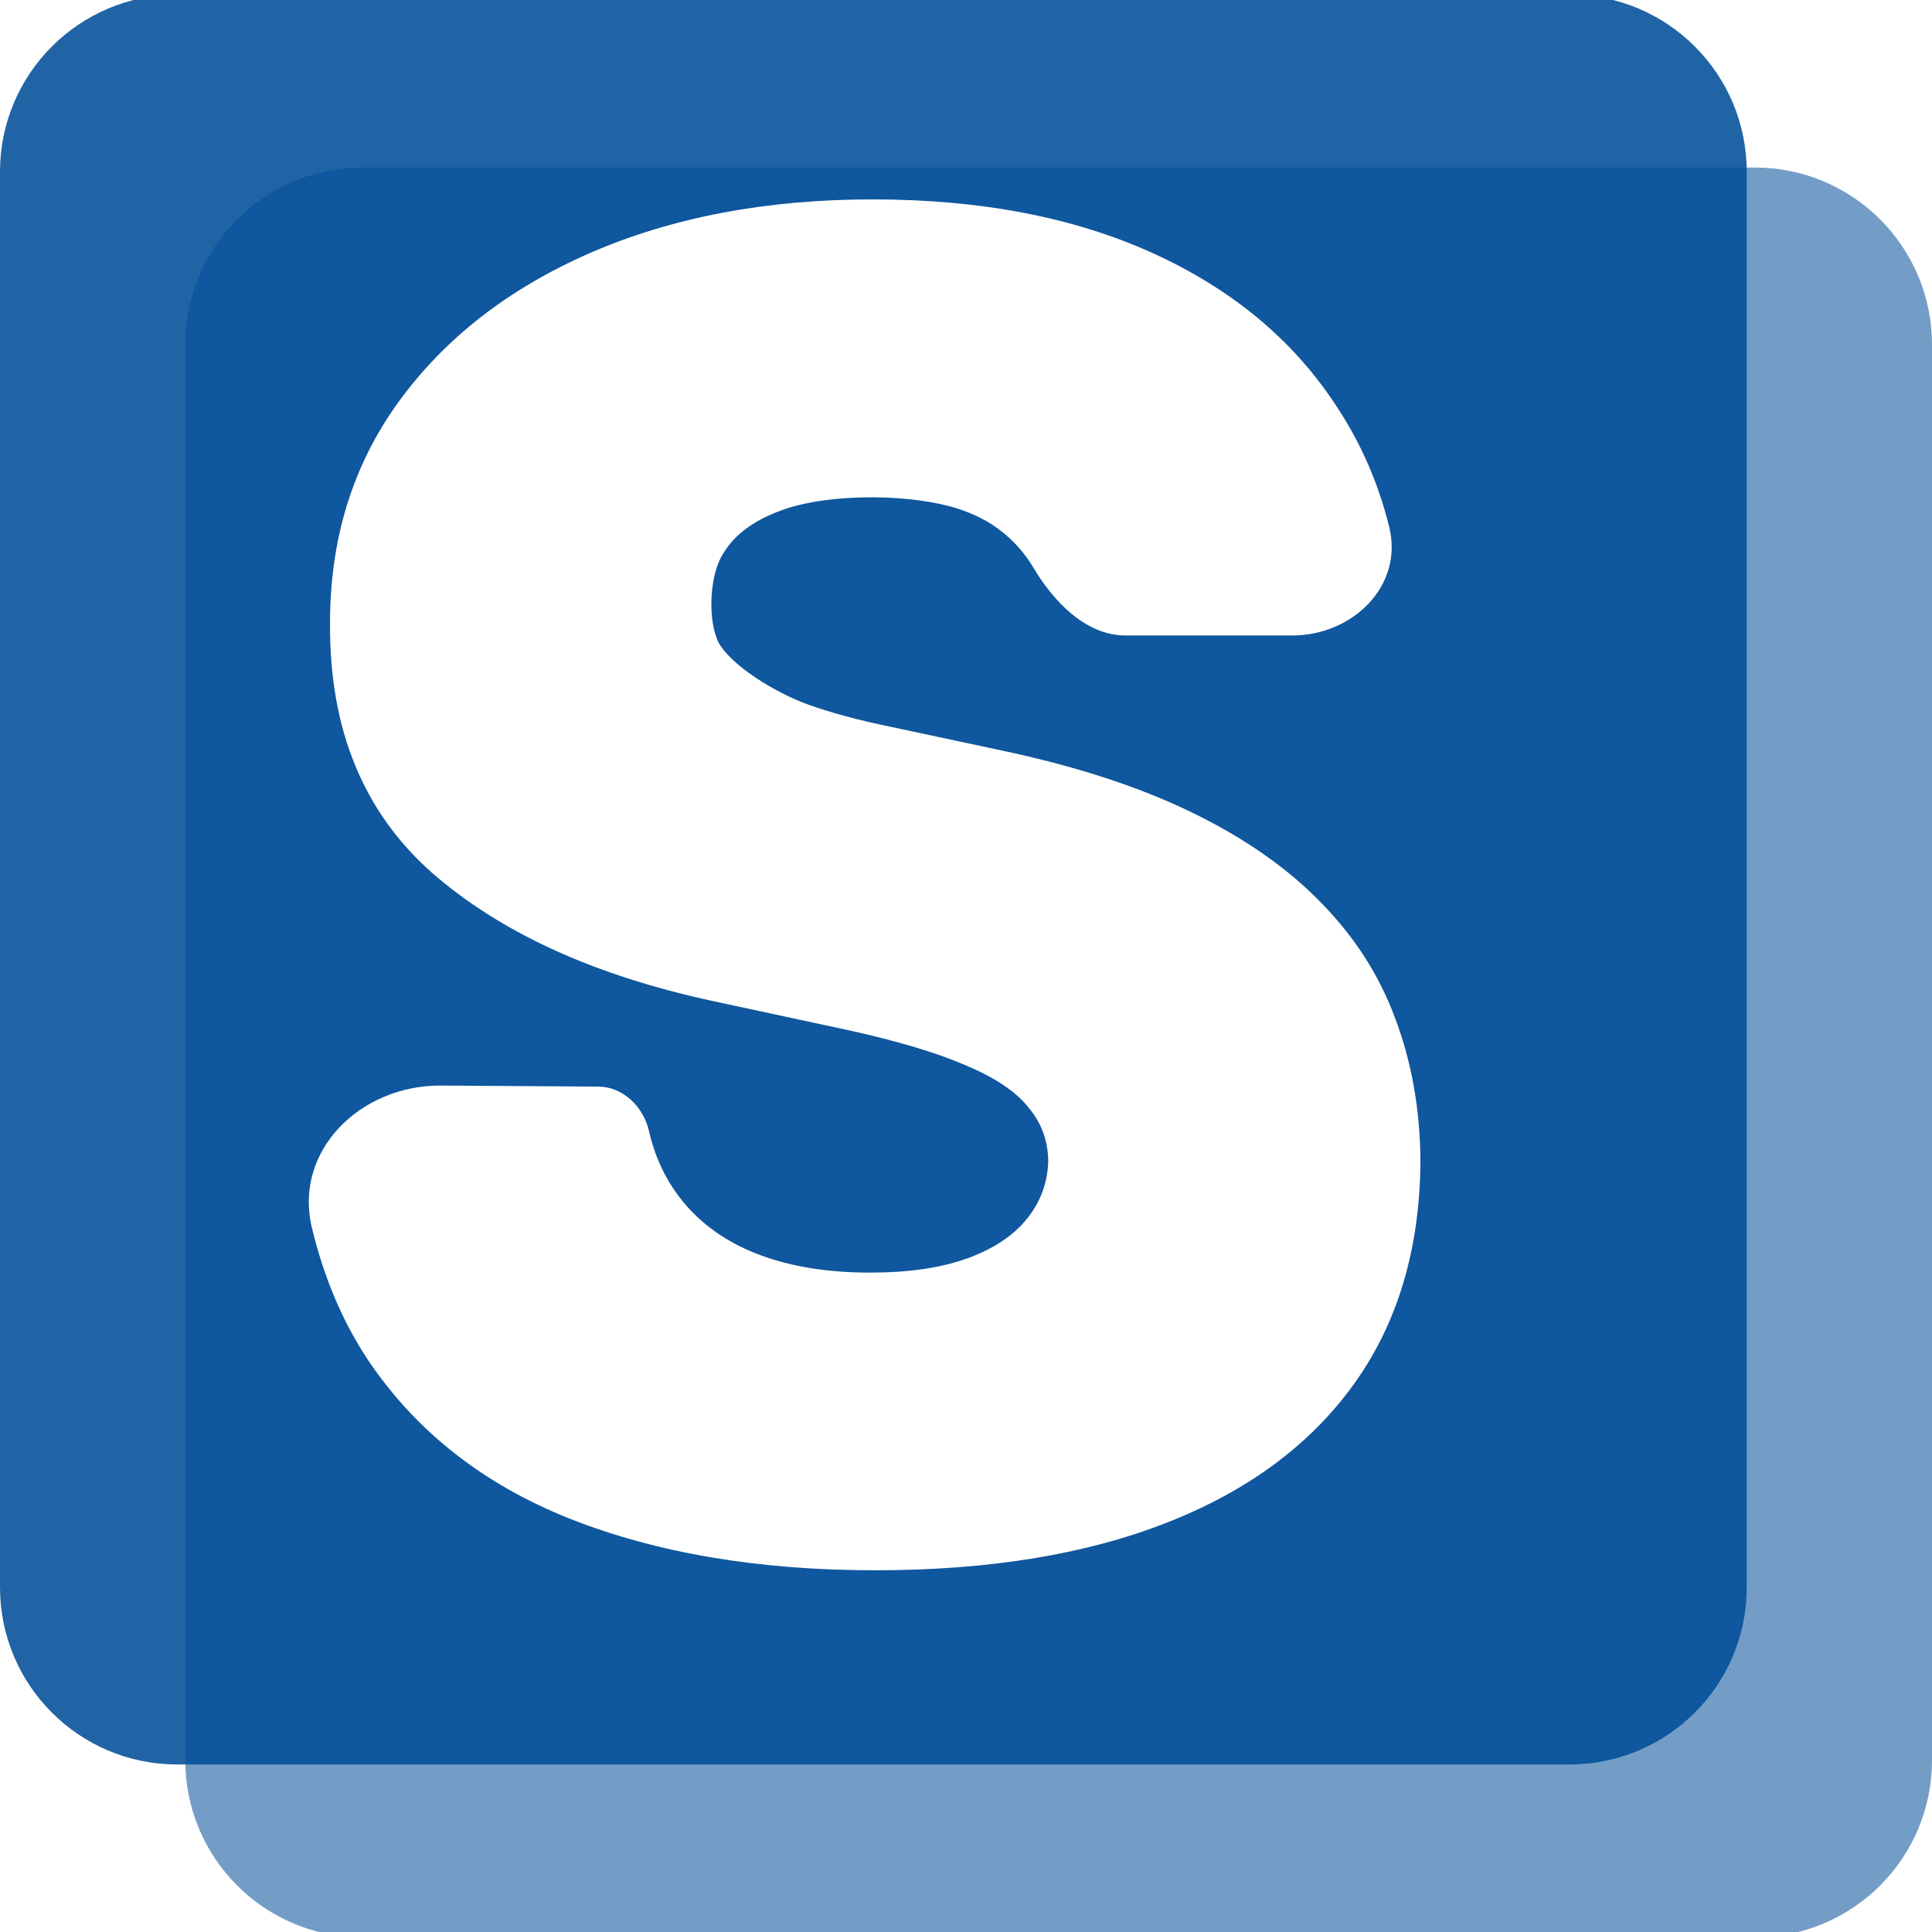 <?xml version="1.0" encoding="utf-8"?>
<svg width="1080" height="1080" viewBox="0 0 1080 1080" fill="none" xmlns="http://www.w3.org/2000/svg">
  <defs>
    <clipPath id="clip_path_1">
      <rect width="1080" height="1080" />
    </clipPath>
    <filter color-interpolation-filters="sRGB" x="-619.42" y="-764.337" width="621.42" height="766.337" id="filter_2">
      <feFlood flood-opacity="0" result="BackgroundImageFix_1" />
      <feColorMatrix type="matrix" values="0 0 0 0 0 0 0 0 0 0 0 0 0 0 0 0 0 0 1 0" in="SourceAlpha" />
      <feOffset dx="0" dy="4" />
      <feGaussianBlur stdDeviation="25" />
      <feColorMatrix type="matrix" values="0 0 0 0 0 0 0 0 0 0 0 0 0 0 0 0 0 0 0.624 0" />
      <feBlend mode="normal" in2="BackgroundImageFix_1" result="Shadow_2" />
      <feBlend mode="normal" in="SourceGraphic" in2="Shadow_2" result="Shape_3" />
    </filter>
  </defs>
  <g clip-path="url(#clip_path_1)">
    <rect width="1080" height="1080" />
    <g id="Group" transform="translate(0 -3)">
      <path id="Rectangle" d="M877.43 0C932.114 0 976.43 44.316 976.43 99L976.43 890.345C976.43 945.029 932.114 989.345 877.43 989.345L99 989.345C44.316 989.345 0 945.029 0 890.345L0 99C0 44.316 44.316 0 99 0L877.43 0Z" fill="#004D98" fill-opacity="0.549" transform="translate(103.57 96.655)" />
      <path id="Rectangle" d="M877.43 0C932.114 0 976.43 44.316 976.43 99L976.43 890.345C976.43 945.029 932.114 989.345 877.43 989.345L99 989.345C44.316 989.345 0 945.029 0 890.345L0 99C0 44.316 44.316 0 99 0L877.43 0Z" fill="#004D98" fill-opacity="0.871" />
      <path id="path15" d="M404.967 205.722C400.732 198.575 395.346 192.281 388.813 186.841C382.692 181.667 375.357 177.476 366.806 174.267C339.817 164.138 290.477 163.82 263.534 174.068C250.347 178.934 240.579 185.624 234.23 194.139C232.99 195.801 231.867 197.51 230.86 199.266C224.002 211.219 222.926 235.479 229.101 247.783C236.222 260.641 260.888 275.88 279.286 282.45C292.229 287.073 307.614 291.208 325.441 294.857C325.441 294.857 386.981 307.995 386.981 307.995C428.496 316.753 464.028 328.309 493.578 342.663C523.127 357.016 547.303 373.924 566.107 393.387C584.911 412.606 598.709 434.258 607.5 458.343C616.536 482.428 621.176 508.703 621.42 537.167C621.176 586.309 608.843 627.91 584.422 661.971C560.002 696.029 525.08 721.938 479.658 739.698C434.479 757.458 380.143 766.337 316.649 766.337C251.446 766.337 194.546 756.728 145.949 737.509C97.596 718.29 59.988 688.731 33.125 648.833C18.892 627.368 8.429 602.705 1.736 574.842C-8.648 531.606 29.087 495.076 73.812 495.372C73.812 495.372 161.97 495.956 161.97 495.956C175.732 496.047 187.1 507.35 190.144 520.705C192.85 532.575 197.19 542.975 203.459 552.493C213.716 568.063 228.124 579.862 246.684 587.89C265.488 595.919 287.833 599.933 313.719 599.933C335.453 599.933 353.647 597.257 368.299 591.904C382.952 586.553 394.063 579.132 401.634 569.645C409.204 560.156 413.111 549.33 413.355 537.167C413.111 525.732 409.326 515.758 401.999 507.242C394.918 498.484 383.196 490.7 366.834 483.888C350.472 476.832 328.372 470.263 300.532 464.182C300.532 464.182 225.804 448.125 225.804 448.125C159.38 433.771 106.998 409.808 68.657 376.235C30.561 342.419 11.635 296.317 11.879 237.93C11.634 190.49 24.334 149.01 49.975 113.491C75.861 77.729 111.638 49.873 157.305 29.924C203.215 9.975 255.842 0 315.185 0C375.748 0 428.13 10.097 472.332 30.289C516.533 50.481 550.6 78.945 574.532 115.681C588.136 136.214 597.951 158.711 603.978 183.174C612.04 215.9 583.678 243.769 549.773 243.769C549.773 243.769 456.466 243.769 456.466 243.769C434.275 243.769 416.153 224.594 404.968 205.723C404.968 205.723 404.967 205.722 404.967 205.722Z" fill="#FFFFFF" fill-rule="evenodd" filter="url(#filter_2)" transform="translate(172.617 110.463)" />
    </g>
  </g>
</svg>
